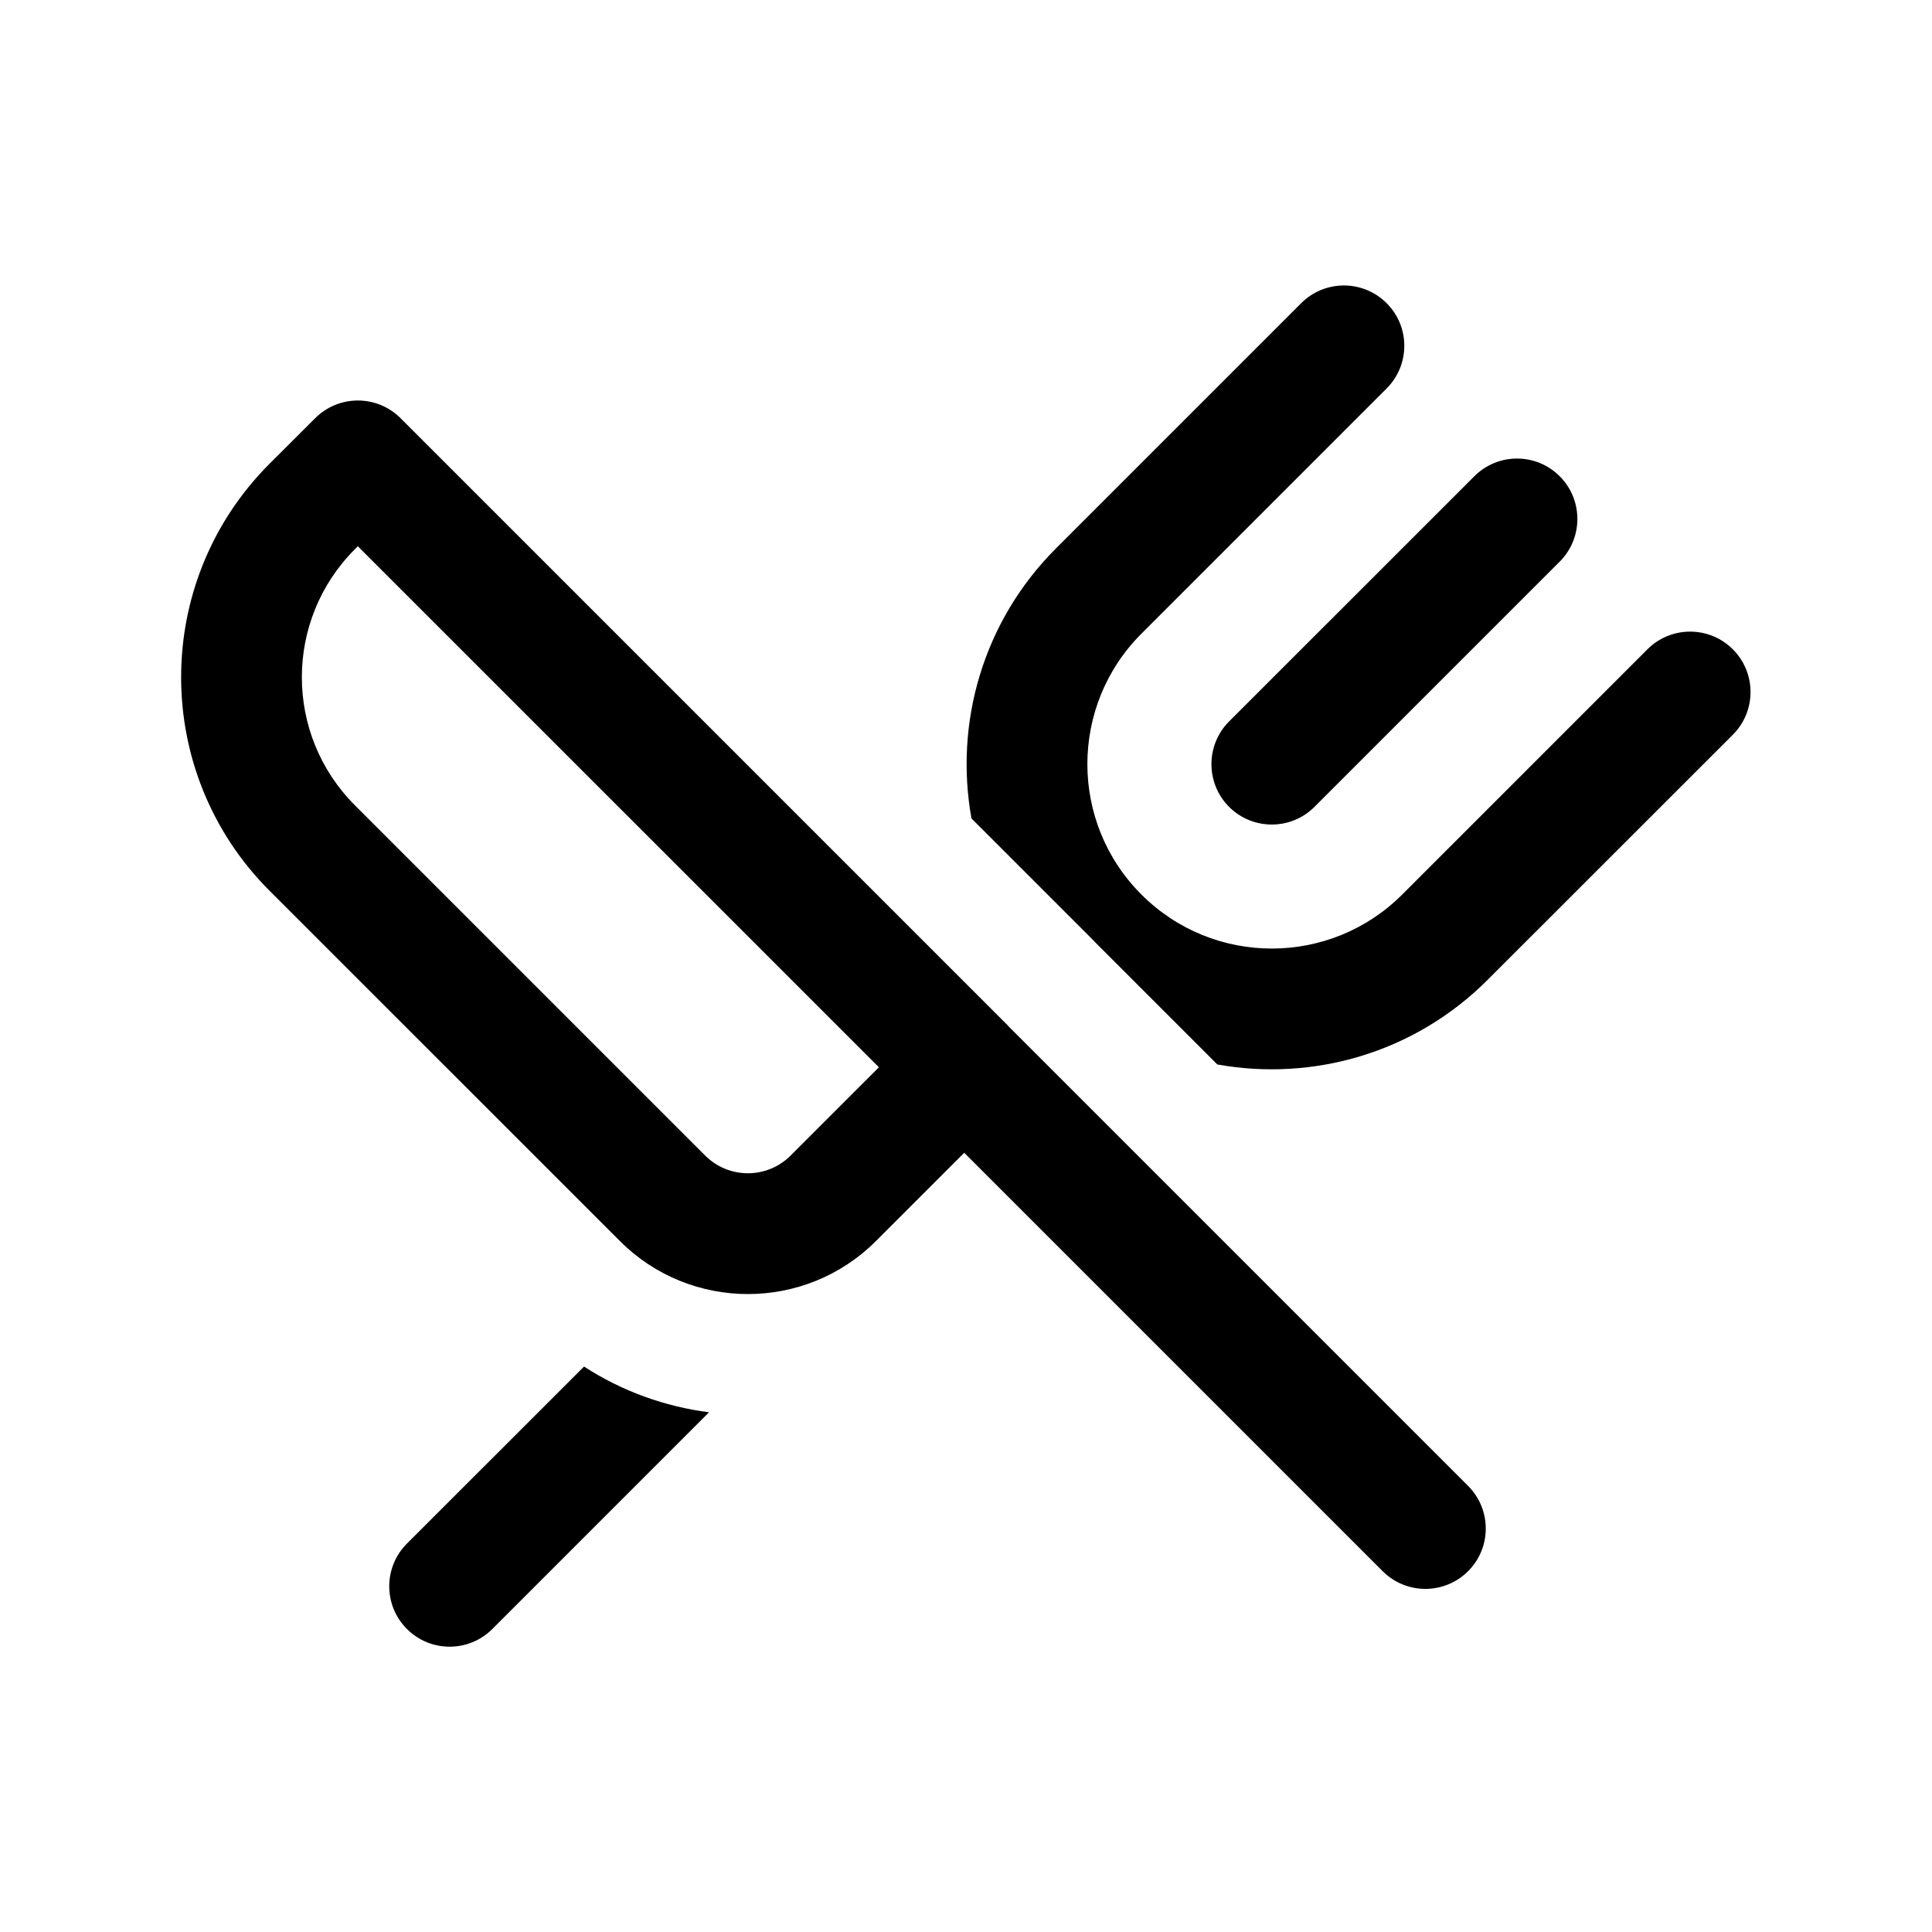 <svg width="80" height="80" viewBox="0 0 24 24"  xmlns="http://www.w3.org/2000/svg" transform="rotate(0 0 0)"><path d="M5.055 19.175L7.255 16.976C7.732 17.285 8.264 17.474 8.808 17.544L6.116 20.236C5.823 20.529 5.348 20.529 5.055 20.236C4.762 19.943 4.762 19.468 5.055 19.175Z" /><path d="M15.122 13.223L13.619 11.72C13.603 11.702 13.586 11.685 13.568 11.667L12.068 10.167C11.855 8.986 12.206 7.724 13.118 6.812L16.164 3.766C16.457 3.473 16.932 3.473 17.225 3.766C17.518 4.058 17.518 4.533 17.225 4.826L14.179 7.872C13.284 8.767 13.284 10.218 14.179 11.112C15.073 12.007 16.524 12.007 17.419 11.112L20.465 8.066C20.758 7.773 21.233 7.773 21.526 8.066C21.819 8.359 21.819 8.834 21.526 9.127L18.479 12.173C17.566 13.086 16.303 13.436 15.122 13.223Z" /><path d="M19.375 6.977C19.668 6.684 19.668 6.209 19.375 5.916C19.082 5.623 18.608 5.623 18.315 5.916L15.268 8.962C14.976 9.255 14.976 9.73 15.268 10.023C15.561 10.316 16.036 10.316 16.329 10.023L19.375 6.977Z" /><path fill-rule="evenodd" clip-rule="evenodd" d="M3.348 11.065C1.884 9.6 1.884 7.226 3.348 5.761L3.915 5.195C4.208 4.902 4.683 4.902 4.976 5.195L12.509 12.728C12.519 12.738 12.528 12.748 12.538 12.759L18.237 18.458C18.53 18.751 18.53 19.226 18.237 19.518C17.944 19.811 17.469 19.811 17.176 19.518L11.978 14.32L10.882 15.416C10.003 16.295 8.578 16.295 7.7 15.416L3.348 11.065ZM4.409 6.822C3.53 7.701 3.53 9.125 4.409 10.004L8.76 14.355C9.053 14.648 9.528 14.648 9.821 14.355L10.918 13.258L4.445 6.786L4.409 6.822Z" /></svg>